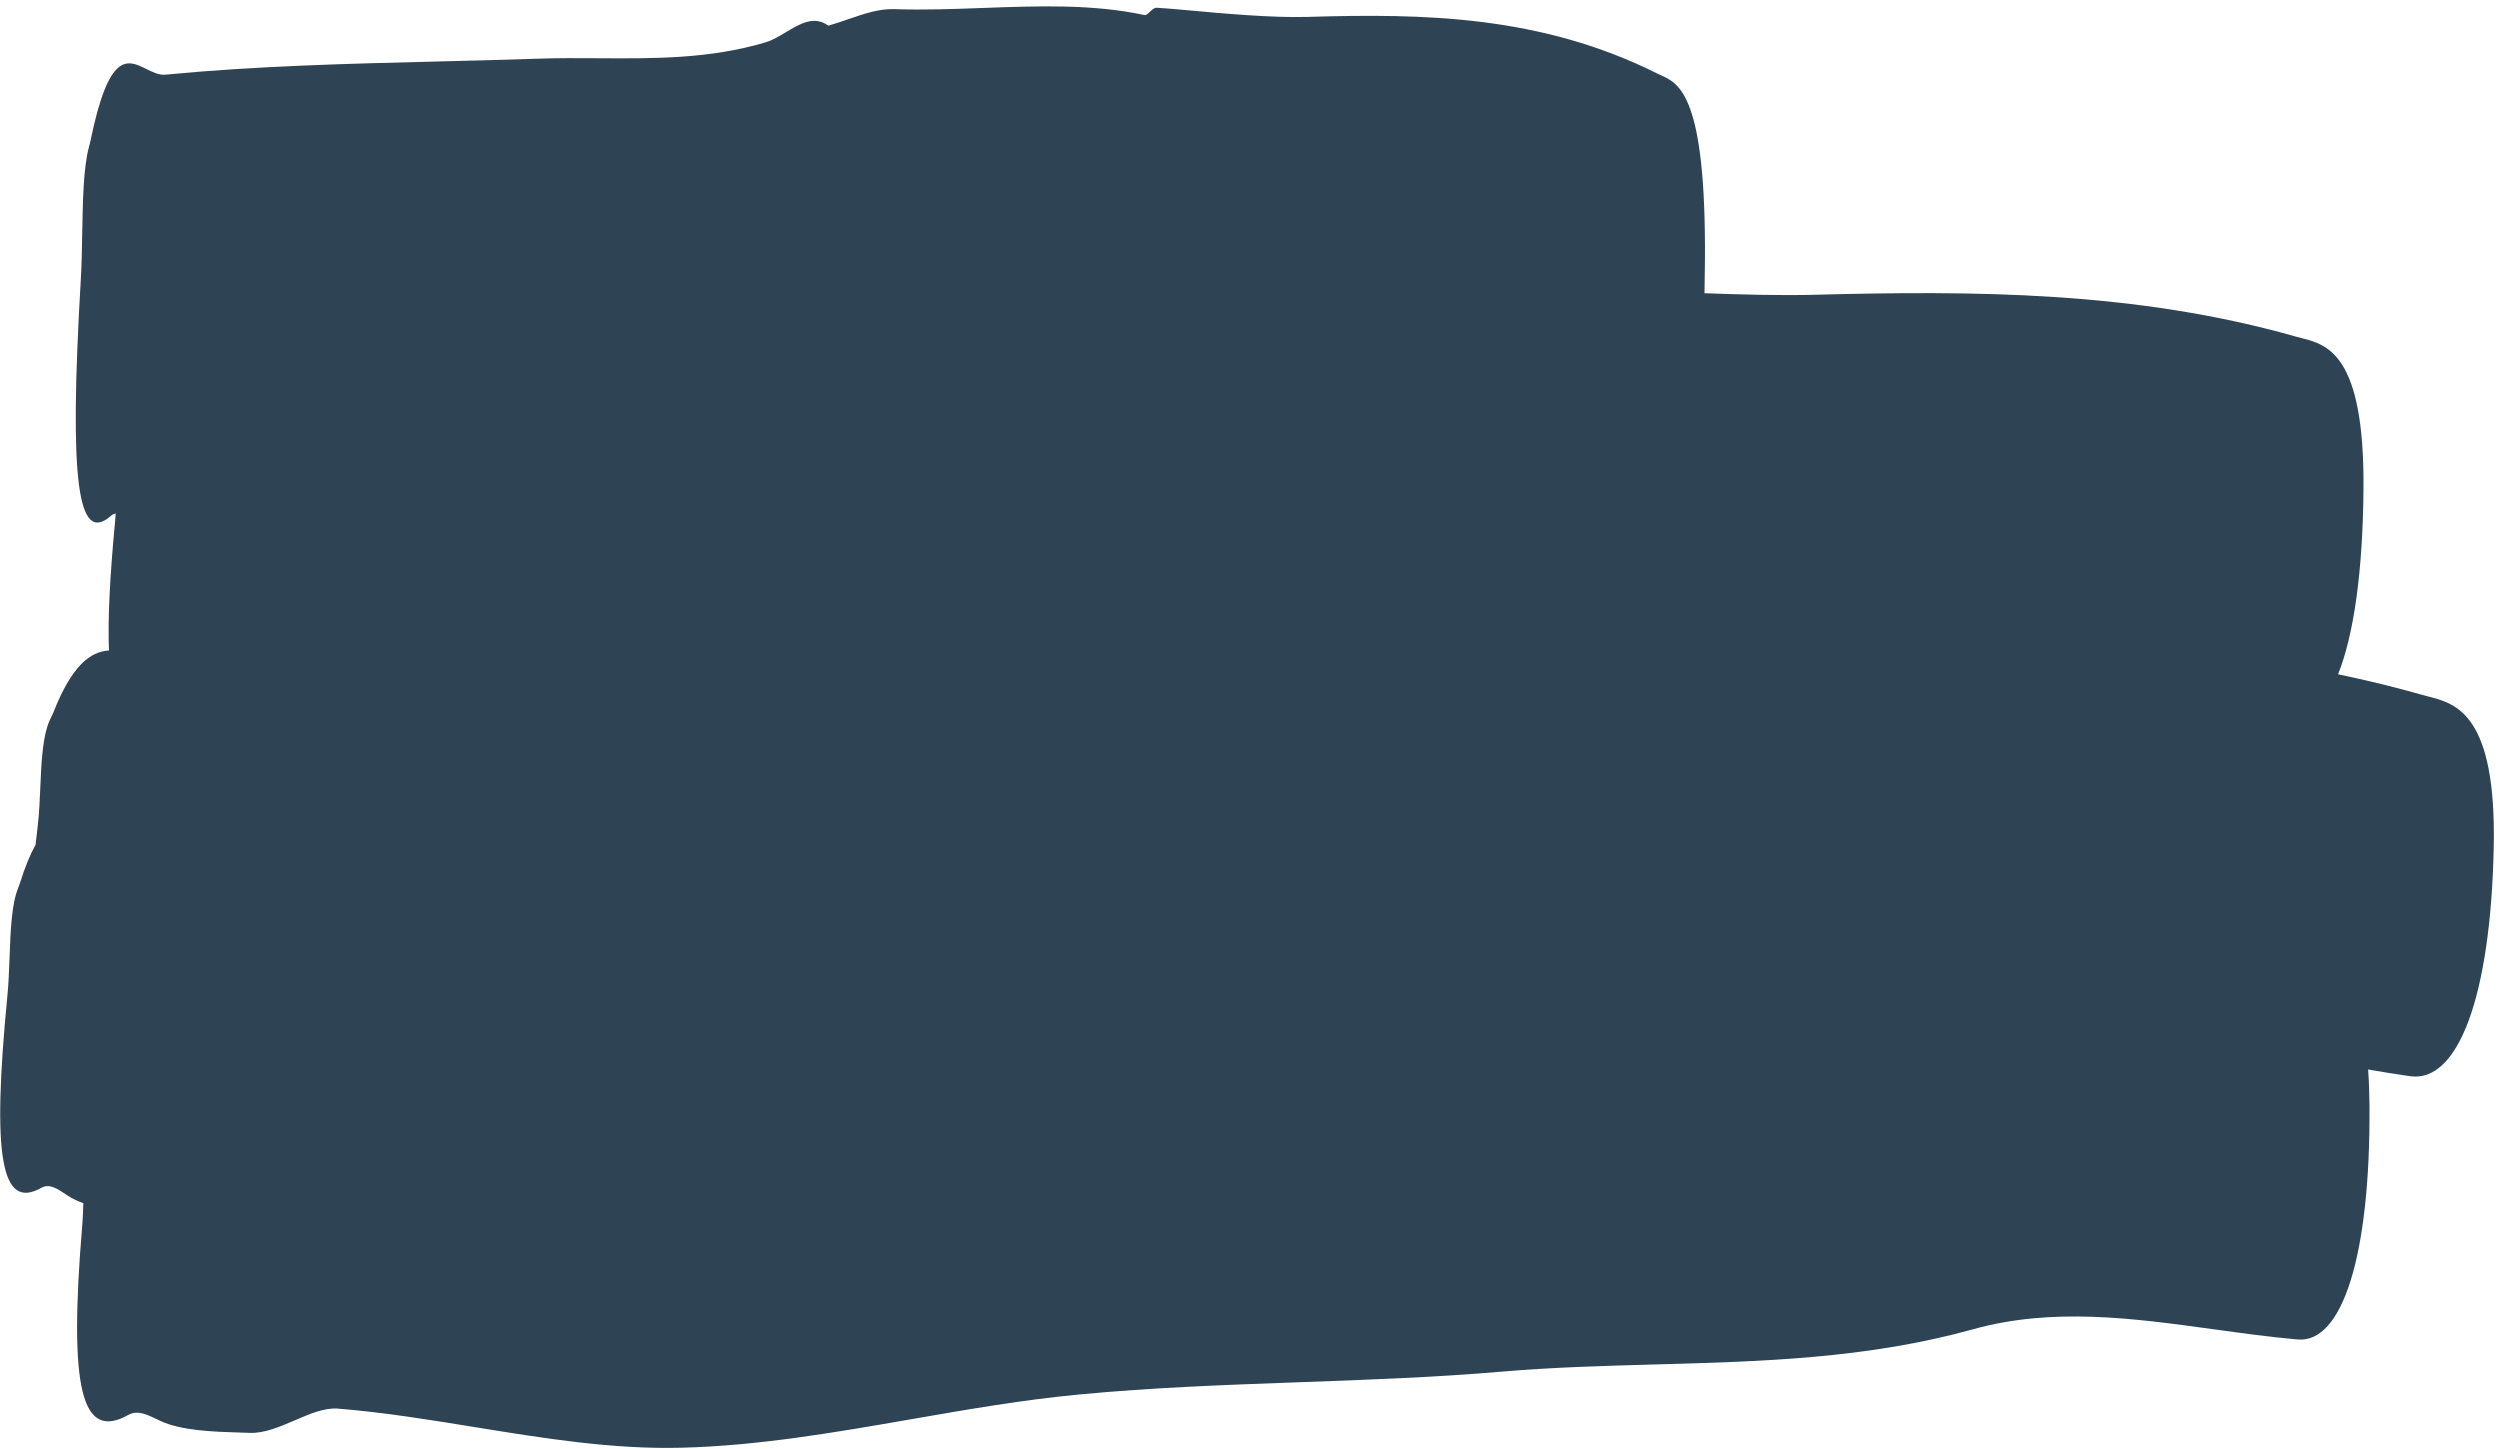<?xml version="1.0" encoding="UTF-8"?> <svg xmlns="http://www.w3.org/2000/svg" width="195" height="113" viewBox="0 0 195 113" fill="none"><path fill-rule="evenodd" clip-rule="evenodd" d="M2.775 65.892C2.369 66.613 1.96 67.592 1.548 68.906C1.526 68.978 1.486 69.081 1.455 69.163C1.443 69.193 1.432 69.221 1.424 69.242C0.9 70.516 0.823 72.597 0.746 74.673C0.708 75.688 0.671 76.701 0.581 77.619C-0.654 90.332 0.098 94.412 3.231 92.646C3.842 92.299 4.476 92.721 5.095 93.134L5.095 93.134C5.164 93.18 5.232 93.225 5.3 93.269C5.653 93.501 6.061 93.69 6.499 93.848C6.485 94.447 6.461 95.032 6.415 95.585C5.345 108.387 6.363 112.398 10.006 110.365C10.713 109.967 11.472 110.333 12.215 110.691L12.215 110.691C12.299 110.731 12.384 110.772 12.468 110.812C14.104 111.597 16.692 111.677 18.597 111.735C18.899 111.745 19.184 111.753 19.446 111.764C20.604 111.815 21.811 111.295 22.993 110.786C24.165 110.281 25.31 109.788 26.356 109.872C29.911 110.158 33.468 110.735 37.025 111.313C42.407 112.187 47.789 113.062 53.161 112.922C59.142 112.772 65.114 111.734 71.087 110.697C75.433 109.942 79.78 109.187 84.131 108.774C89.88 108.225 95.633 108.019 101.386 107.813C106.641 107.625 111.896 107.436 117.147 106.987C121.135 106.646 125.124 106.537 129.114 106.427C137.381 106.201 145.649 105.975 153.9 103.682C160.112 101.954 166.403 102.821 172.689 103.687C174.865 103.987 177.041 104.287 179.212 104.479C182.701 104.797 184.894 97.943 184.82 86.306C184.813 85.247 184.776 84.288 184.713 83.421C185.808 83.612 186.903 83.79 187.998 83.944C191.727 84.47 194.265 77.754 194.51 66.127C194.732 55.692 191.567 54.88 189.408 54.327L189.408 54.327C189.255 54.288 189.108 54.25 188.967 54.21C186.77 53.584 184.57 53.05 182.369 52.595C183.592 49.542 184.309 44.56 184.352 38.058C184.424 27.619 181.517 26.88 179.533 26.376C179.394 26.34 179.259 26.306 179.13 26.27C166.577 22.696 153.986 22.668 141.396 22.995C138.923 23.057 135.822 22.979 132.95 22.872C132.967 22.042 132.979 21.188 132.985 20.313C133.075 7.452 130.98 6.51 129.549 5.867C129.447 5.821 129.349 5.777 129.254 5.729C120.201 1.208 111.104 1.044 102.011 1.318C99.24 1.402 95.38 1.05 92.736 0.809C91.628 0.708 90.734 0.627 90.222 0.605C90.031 0.598 89.847 0.771 89.68 0.929C89.531 1.07 89.395 1.199 89.278 1.176C85.236 0.305 80.961 0.463 76.683 0.621C74.362 0.706 72.041 0.792 69.755 0.713C68.569 0.67 67.381 1.08 66.193 1.49C65.663 1.673 65.134 1.856 64.605 1.998C63.495 1.192 62.391 1.855 61.29 2.517C60.768 2.83 60.248 3.143 59.727 3.299C55.382 4.598 51.032 4.571 46.68 4.543C45.094 4.533 43.507 4.523 41.92 4.578C39.298 4.668 36.676 4.733 34.053 4.798C27 4.972 19.946 5.146 12.894 5.825C12.401 5.87 11.909 5.627 11.42 5.384C9.948 4.656 8.493 3.936 7.04 11.066C7.014 11.188 6.962 11.383 6.936 11.48C6.507 13.067 6.46 15.632 6.414 18.192C6.392 19.442 6.369 20.691 6.302 21.825C5.379 37.537 6.05 42.528 8.66 40.229C8.78 40.123 8.902 40.07 9.025 40.057C9.01 40.286 8.993 40.511 8.972 40.73C8.566 45.011 8.402 48.311 8.499 50.736C7.057 50.83 5.612 51.869 4.143 55.621C4.116 55.693 4.063 55.796 4.022 55.877C4.007 55.908 3.993 55.936 3.982 55.957C3.322 57.24 3.233 59.326 3.145 61.407C3.102 62.418 3.059 63.427 2.951 64.343C2.888 64.875 2.829 65.391 2.775 65.892Z" fill="#2E4354"></path></svg> 